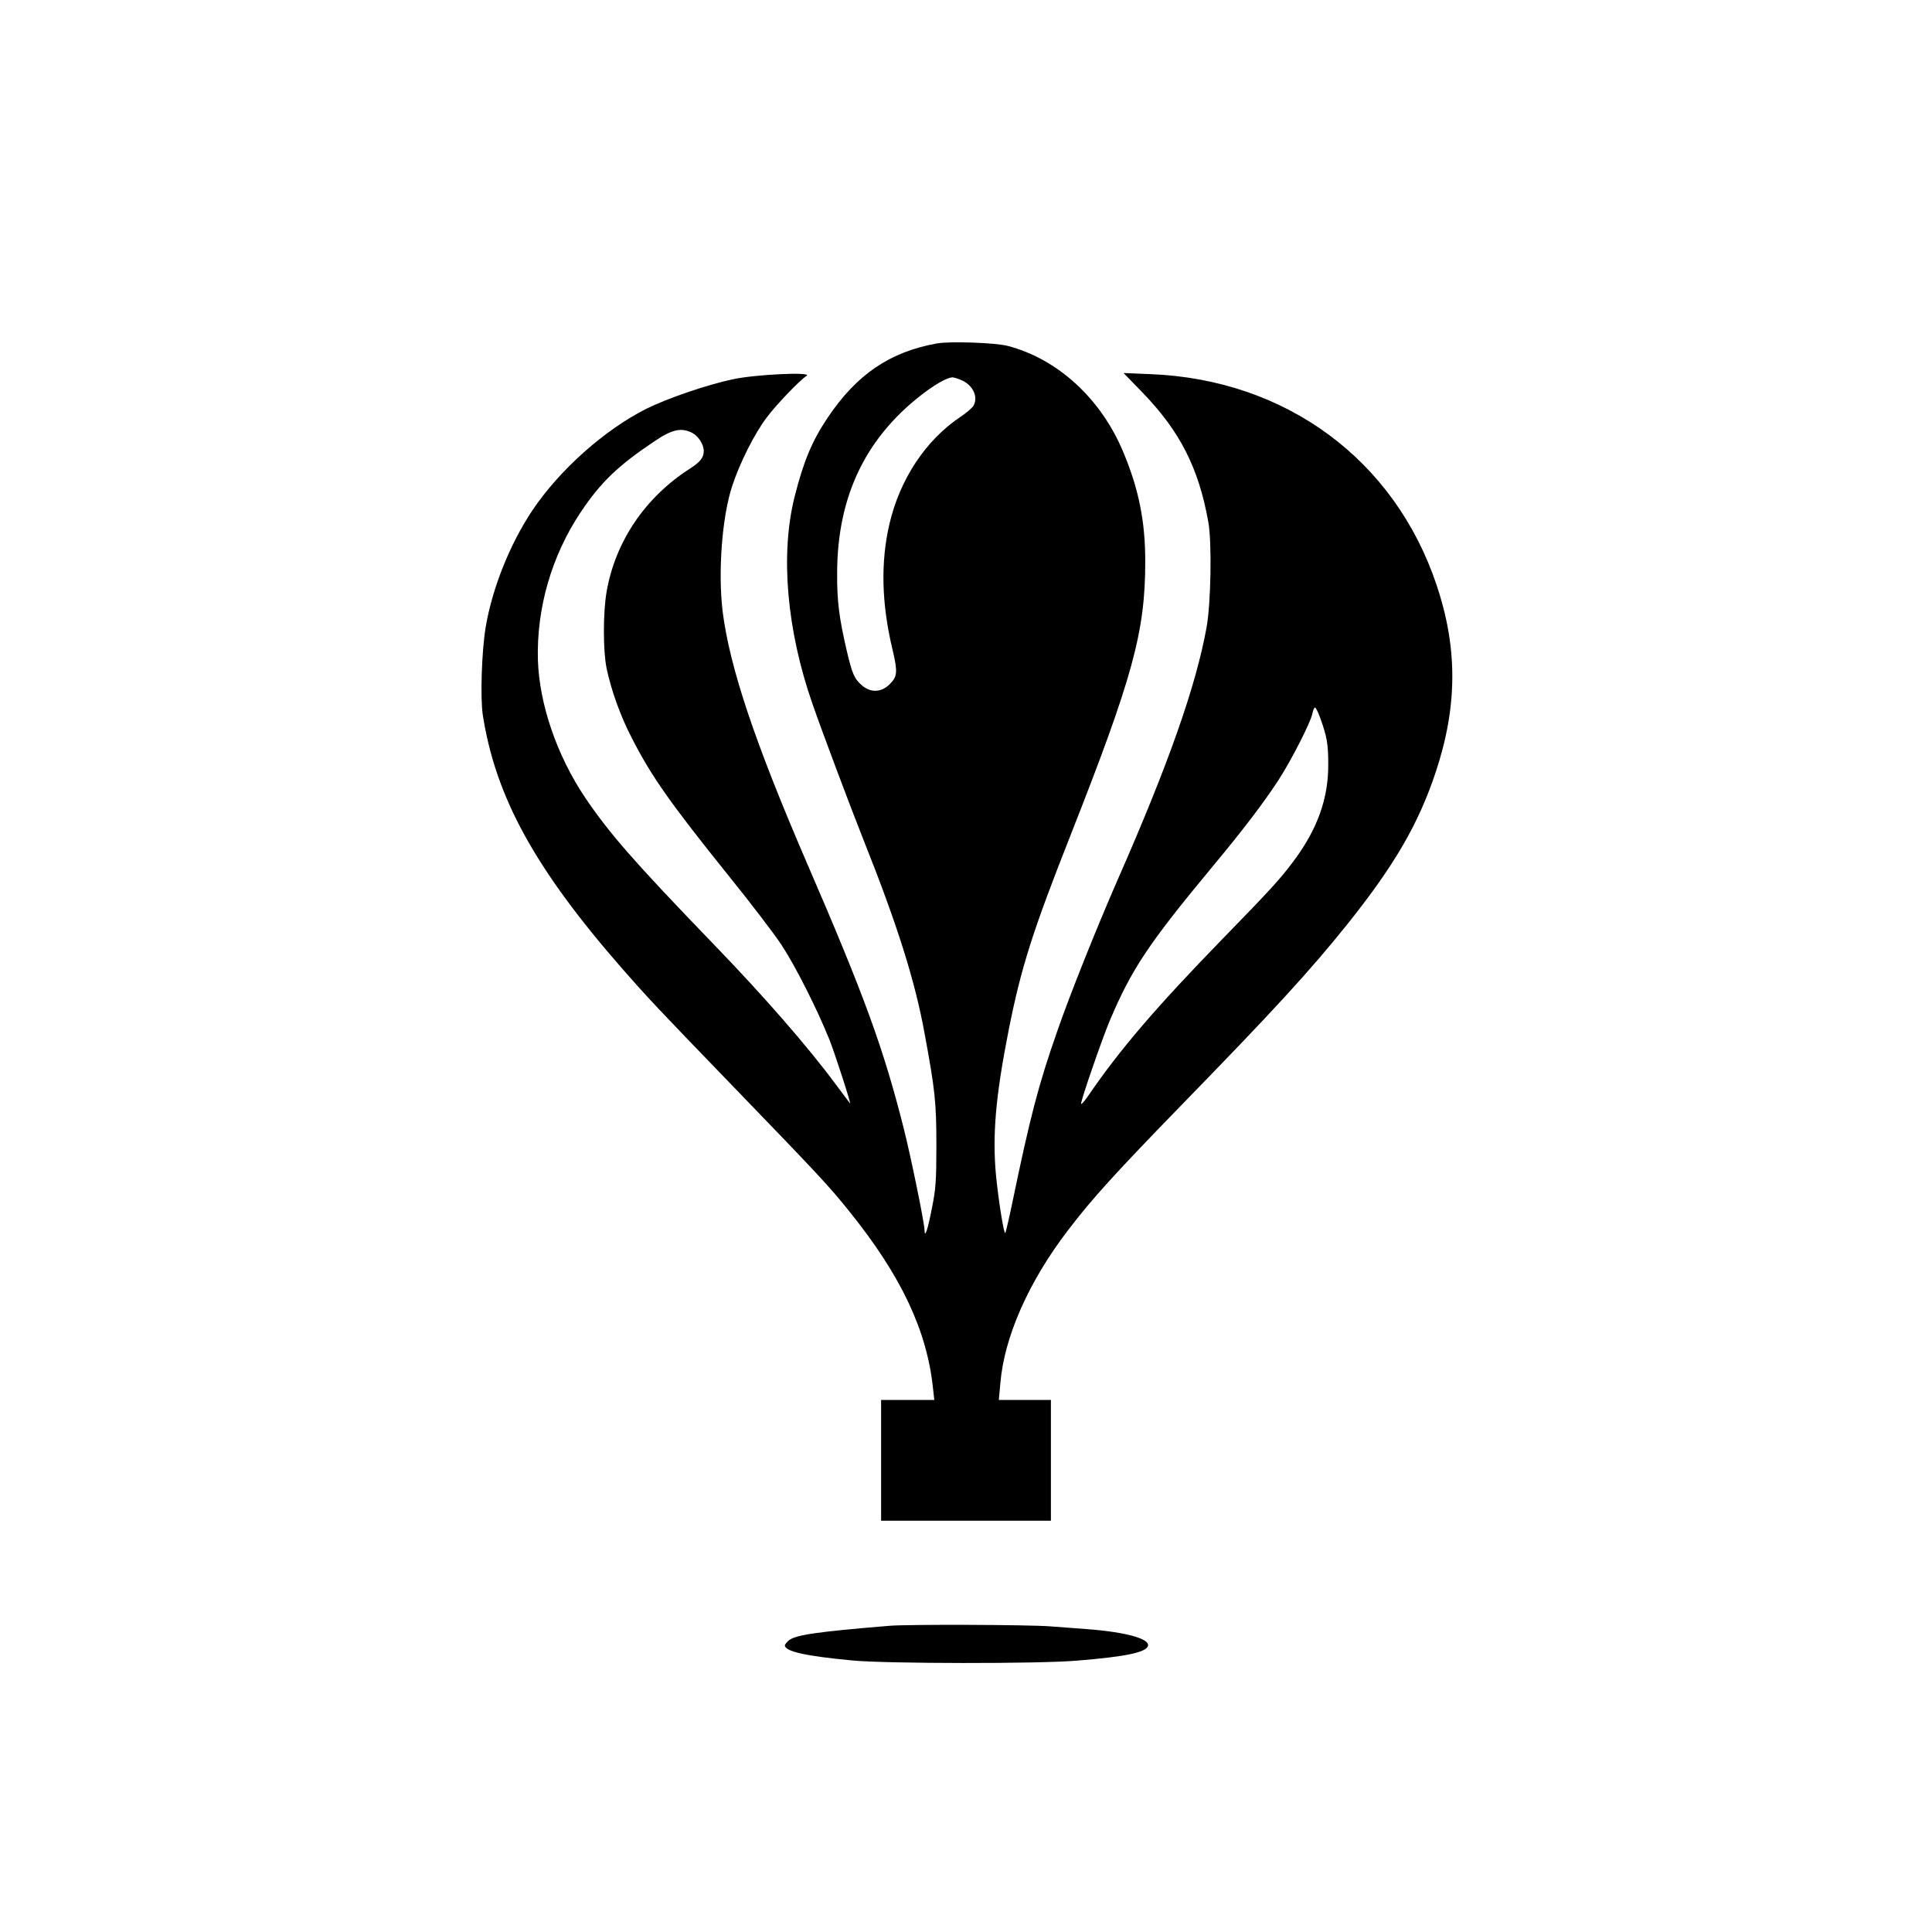 <?xml version="1.0" standalone="no"?>
<!DOCTYPE svg PUBLIC "-//W3C//DTD SVG 20010904//EN"
 "http://www.w3.org/TR/2001/REC-SVG-20010904/DTD/svg10.dtd">
<svg version="1.0" xmlns="http://www.w3.org/2000/svg"
 width="1024pt" height="1024pt" viewBox="0 0 1024 1024"
 preserveAspectRatio="xMidYMid meet">

<g transform="translate(0,1024) scale(0.1,-0.1)"
fill="#000000" stroke="none">
<path d="M4967 8420 c-251 -45 -427 -165 -581 -395 -83 -124 -127 -230 -175
-420 -76 -305 -41 -705 95 -1095 50 -144 200 -544 274 -730 174 -436 270 -739
320 -1015 56 -302 63 -367 63 -595 0 -185 -3 -231 -23 -330 -23 -120 -39 -166
-40 -119 0 37 -73 392 -110 538 -107 424 -208 702 -515 1411 -276 640 -408
1035 -445 1330 -25 210 -3 502 51 665 41 124 118 276 181 360 53 71 176 199
213 223 34 22 -268 8 -390 -18 -137 -29 -347 -101 -458 -156 -223 -112 -461
-324 -606 -540 -119 -179 -212 -411 -247 -619 -21 -128 -29 -373 -15 -465 68
-435 276 -814 738 -1343 134 -153 198 -221 547 -582 500 -518 546 -566 662
-711 270 -336 407 -626 439 -931 l7 -63 -141 0 -141 0 0 -320 0 -320 450 0
450 0 0 320 0 320 -138 0 -138 0 8 88 c20 244 149 538 359 812 127 167 253
305 603 665 487 500 676 706 876 955 251 314 378 532 470 809 115 347 117 655
4 991 -223 664 -798 1088 -1514 1117 l-145 6 101 -104 c198 -205 297 -399 348
-684 20 -107 14 -435 -9 -560 -56 -311 -203 -728 -470 -1335 -112 -256 -254
-610 -323 -810 -98 -280 -142 -449 -236 -902 -18 -87 -35 -160 -38 -163 -7 -8
-36 172 -49 305 -20 214 -2 420 67 770 66 332 126 521 326 1028 333 845 398
1083 398 1457 0 211 -34 382 -116 578 -118 284 -348 495 -614 564 -66 17 -306
25 -373 13z m127 -194 c62 -26 92 -88 66 -136 -6 -11 -38 -39 -73 -62 -182
-123 -318 -329 -373 -566 -47 -202 -42 -422 17 -667 27 -116 26 -140 -15 -181
-44 -44 -99 -47 -146 -8 -42 36 -53 61 -83 189 -39 169 -51 258 -50 405 0 416
157 735 476 969 58 42 110 70 135 71 7 0 27 -6 46 -14z m-1424 -281 c32 -17
60 -61 60 -95 0 -36 -19 -59 -75 -95 -235 -151 -394 -385 -440 -652 -19 -111
-19 -311 0 -405 25 -118 73 -253 135 -372 102 -200 202 -342 513 -729 114
-141 240 -306 279 -365 73 -111 187 -336 254 -502 31 -79 118 -348 109 -338
-2 2 -36 48 -77 103 -150 202 -383 469 -650 745 -415 430 -548 582 -677 773
-149 222 -242 493 -250 727 -8 275 72 554 228 787 105 157 198 246 391 375 93
63 142 73 200 43z m3328 -1512 c35 -97 42 -136 42 -244 1 -182 -58 -346 -186
-516 -73 -97 -119 -147 -373 -408 -353 -363 -546 -588 -714 -834 -20 -29 -37
-48 -37 -41 0 22 110 340 151 438 116 275 207 411 544 817 165 198 271 338
351 460 67 103 171 307 180 353 3 17 10 32 14 32 4 0 17 -26 28 -57z"/>
<path d="M4715 1623 c-399 -33 -503 -49 -537 -80 -10 -9 -18 -20 -18 -24 0
-32 112 -57 360 -80 180 -17 984 -18 1185 -1 258 21 366 43 379 77 14 38 -112
74 -319 90 -38 3 -128 10 -199 15 -117 9 -754 11 -851 3z"/>
</g>
</svg>
